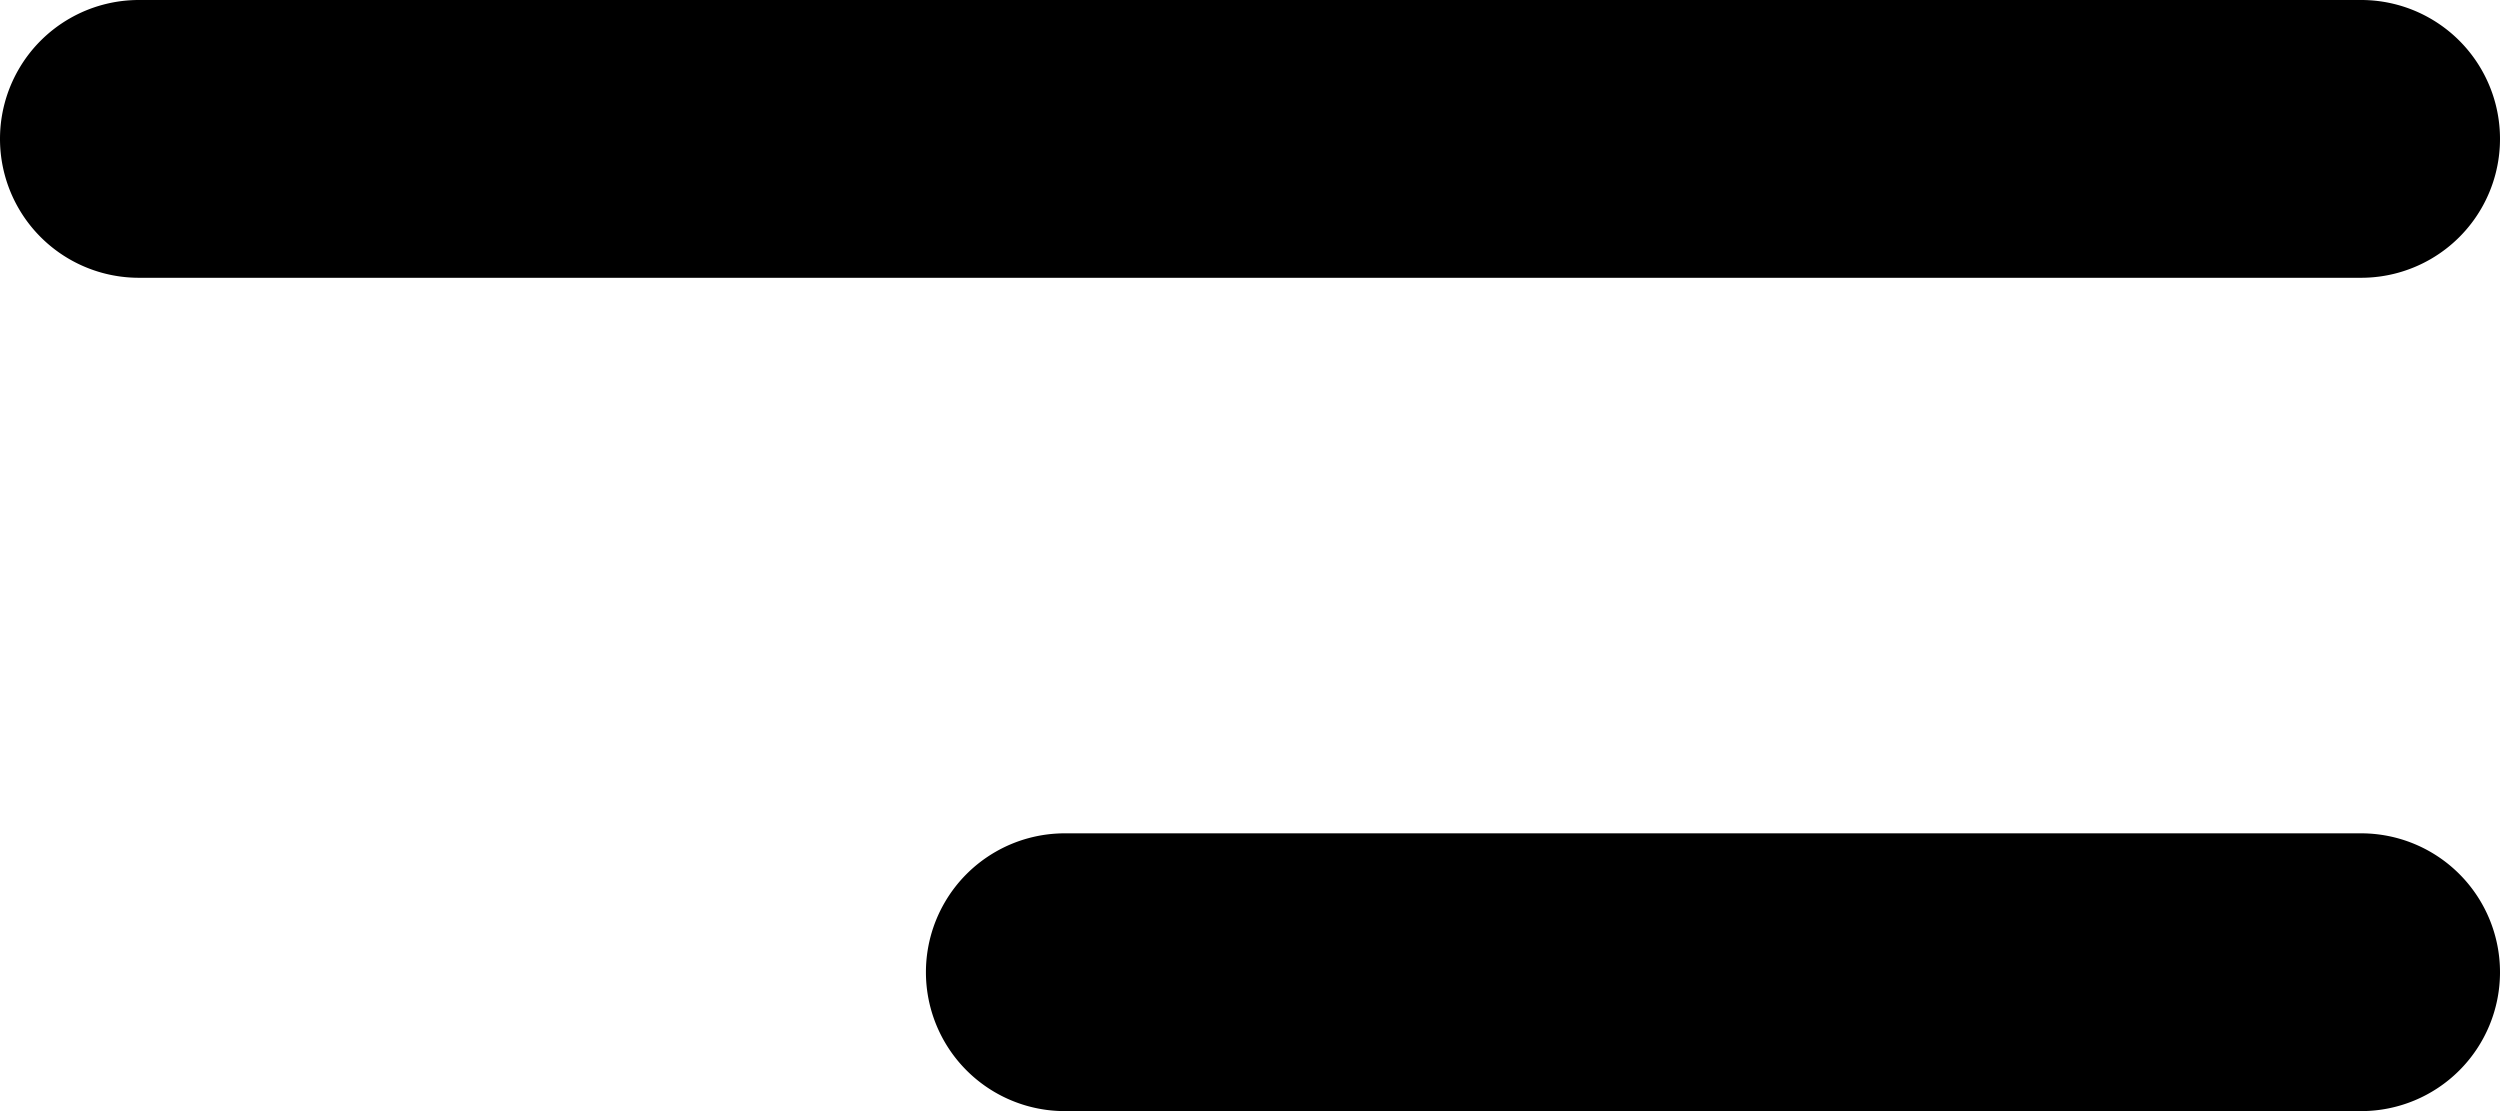 <svg xmlns="http://www.w3.org/2000/svg" width="33.75" height="15" viewBox="0 0 33.75 15">
    <path id="Pfad_136" data-name="Pfad 136" d="M34.375,13.75h-30a1.875,1.875,0,0,1,0-3.75h30a1.875,1.875,0,0,1,0,3.75Zm1.875,9.375a1.875,1.875,0,0,0-1.875-1.875h-17.5a1.875,1.875,0,0,0,0,3.75h17.5A1.875,1.875,0,0,0,36.25,23.125Z" transform="translate(-2.5 -10)"/>
</svg>
